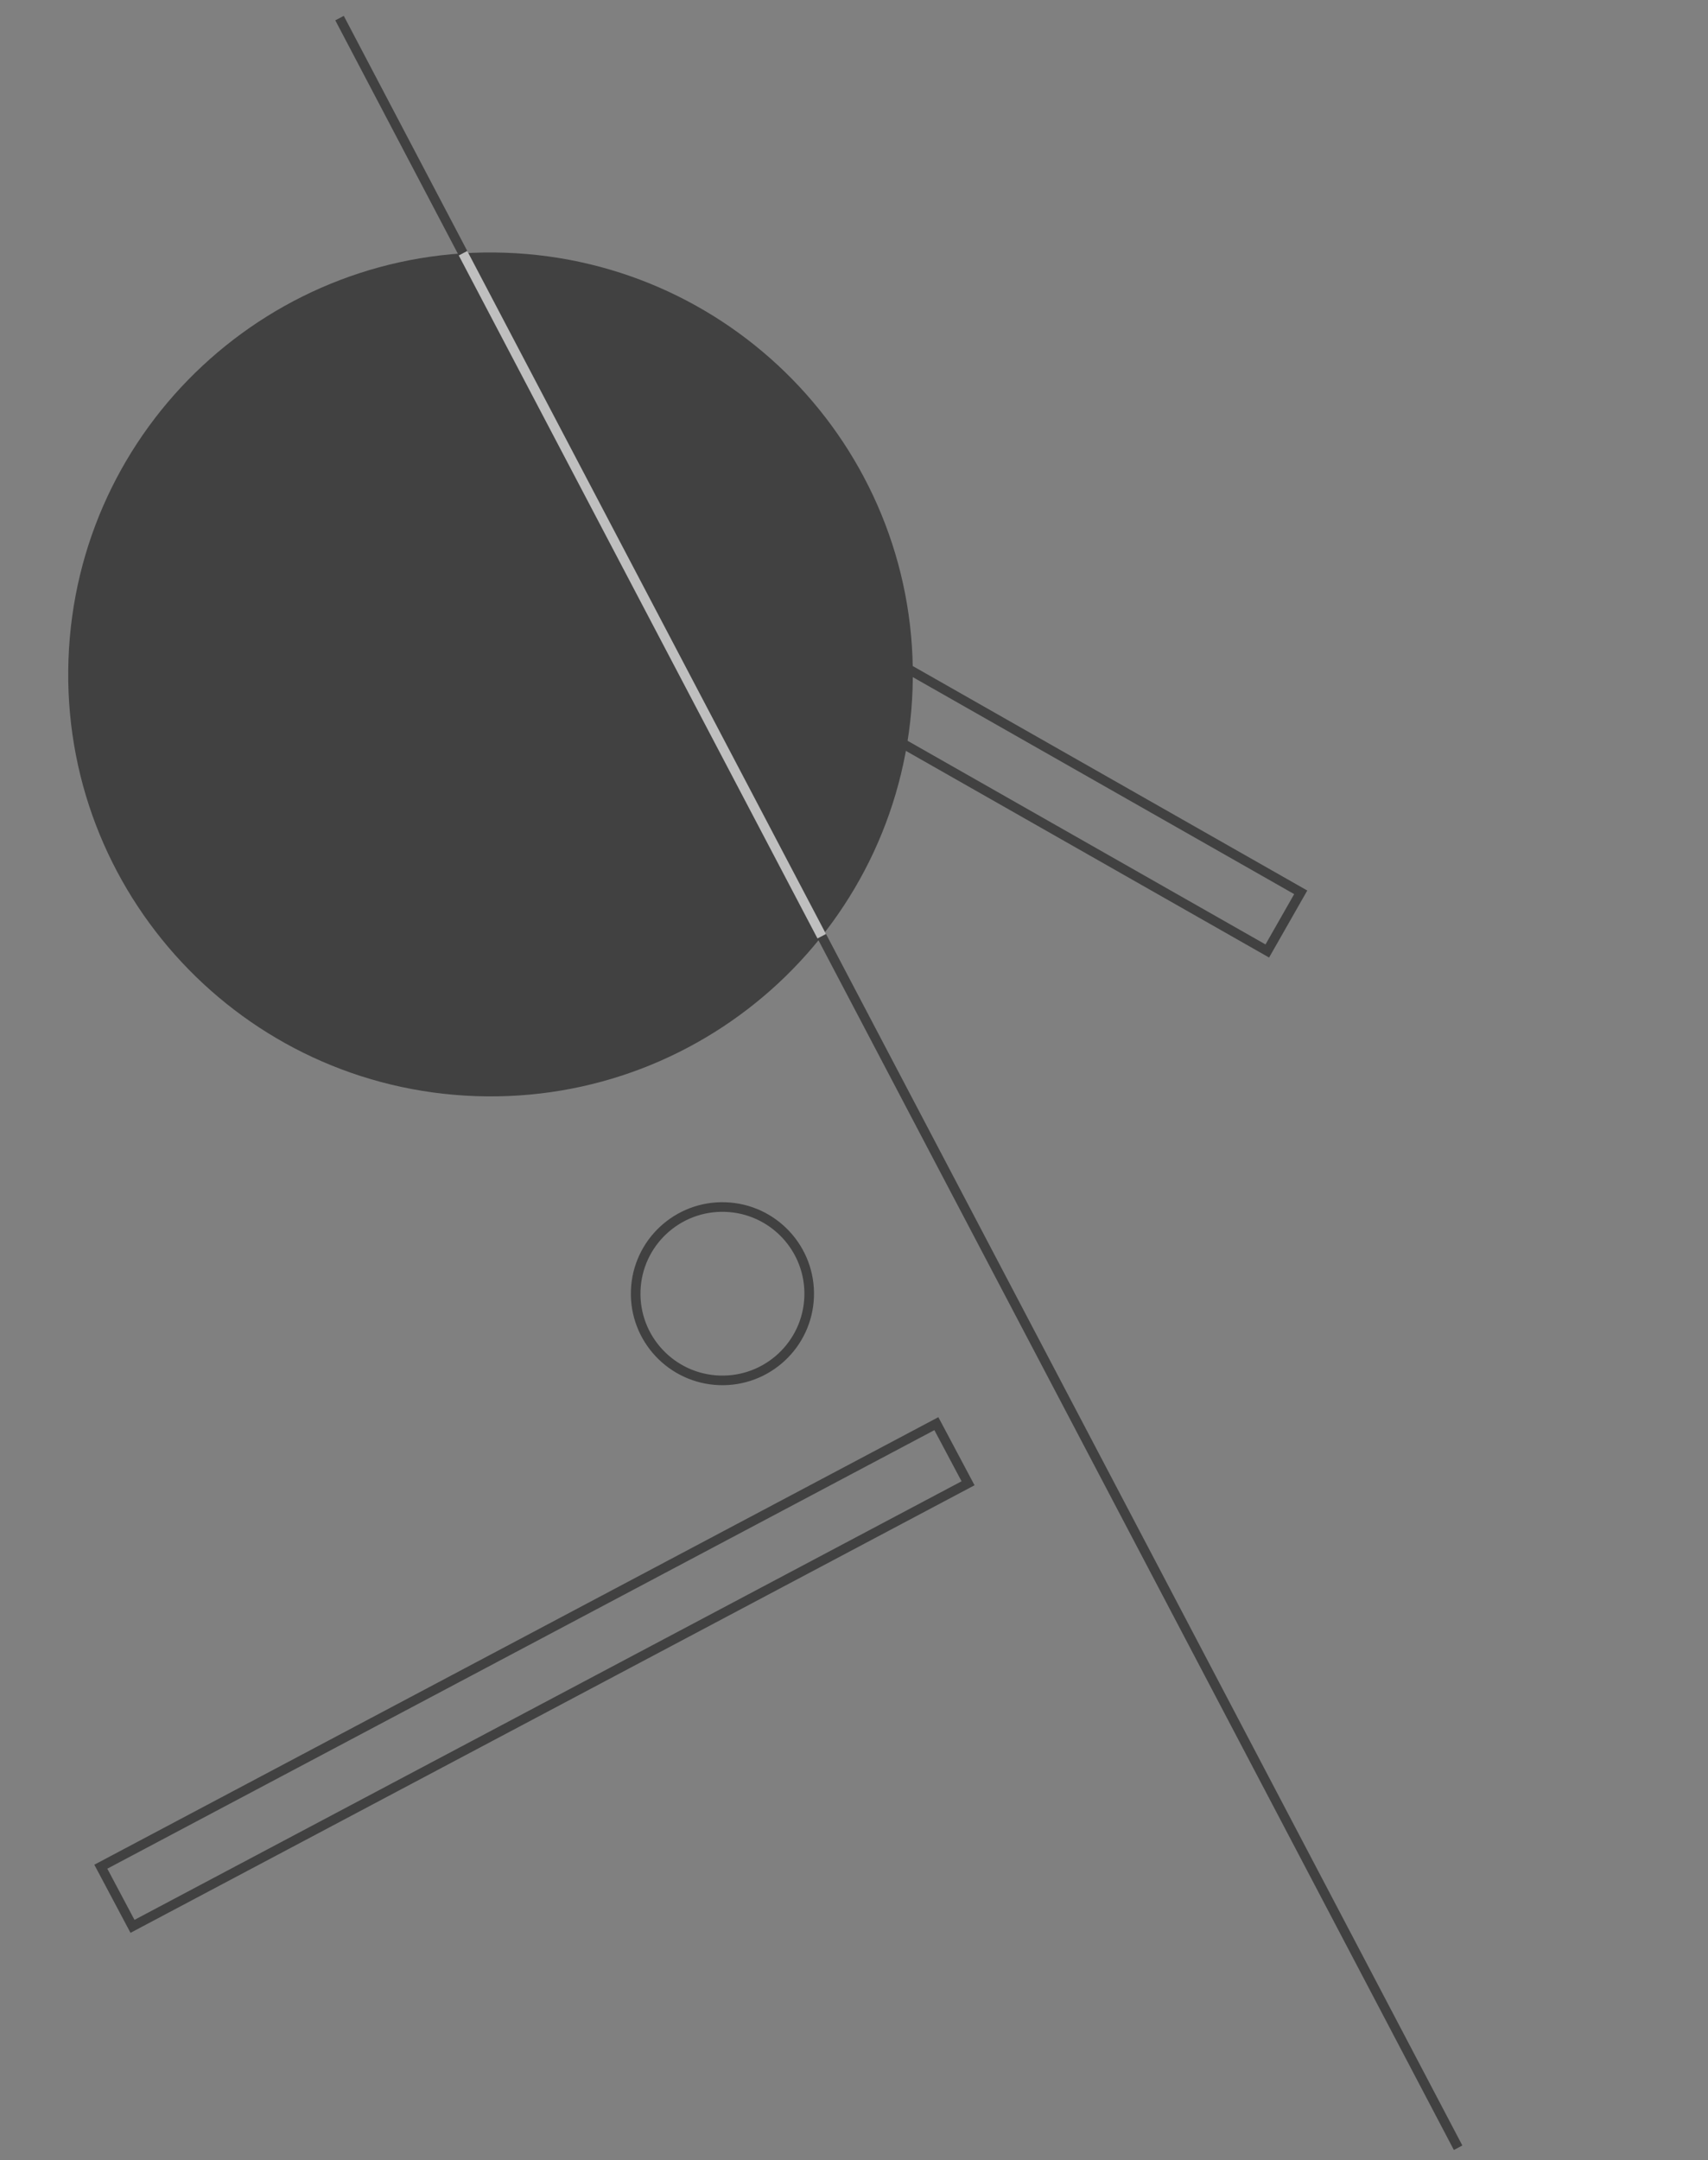 <svg width="178" height="225" viewBox="0 0 178 225" fill="none" xmlns="http://www.w3.org/2000/svg">
<rect x="0" y="0" width="178" height="225" fill="#808080" stroke="none"/>
<g opacity="0.503">
<path fill-rule="evenodd" clip-rule="evenodd" d="M132.072 99.058L46.403 50.337L49.886 44.226L135.556 92.947L132.072 99.058Z" stroke="#010202"/>
<path d="M35.385 1.886L151.957 223.714" stroke="#010202"/>
<path fill-rule="evenodd" clip-rule="evenodd" d="M49.586 114.175C25.294 113.327 6.289 92.973 7.136 68.714C7.983 44.455 28.362 25.477 52.654 26.325C76.945 27.173 95.951 47.526 95.103 71.786C94.256 96.045 73.878 115.023 49.586 114.175Z" fill="#010202"/>
<path d="M85.637 97.52L48.253 26.377" stroke="#FEFEFE"/>
<path fill-rule="evenodd" clip-rule="evenodd" d="M100.885 154.503L13.808 200.654L10.507 194.441L97.584 148.292L100.885 154.503Z" stroke="#010202"/>
<path fill-rule="evenodd" clip-rule="evenodd" d="M74.973 143.781C69.983 143.606 66.077 139.424 66.251 134.44C66.425 129.456 70.613 125.556 75.603 125.731C80.594 125.905 84.499 130.087 84.326 135.071C84.151 140.055 79.964 143.955 74.973 143.781Z" stroke="#010202"/>
</g>
</svg>
